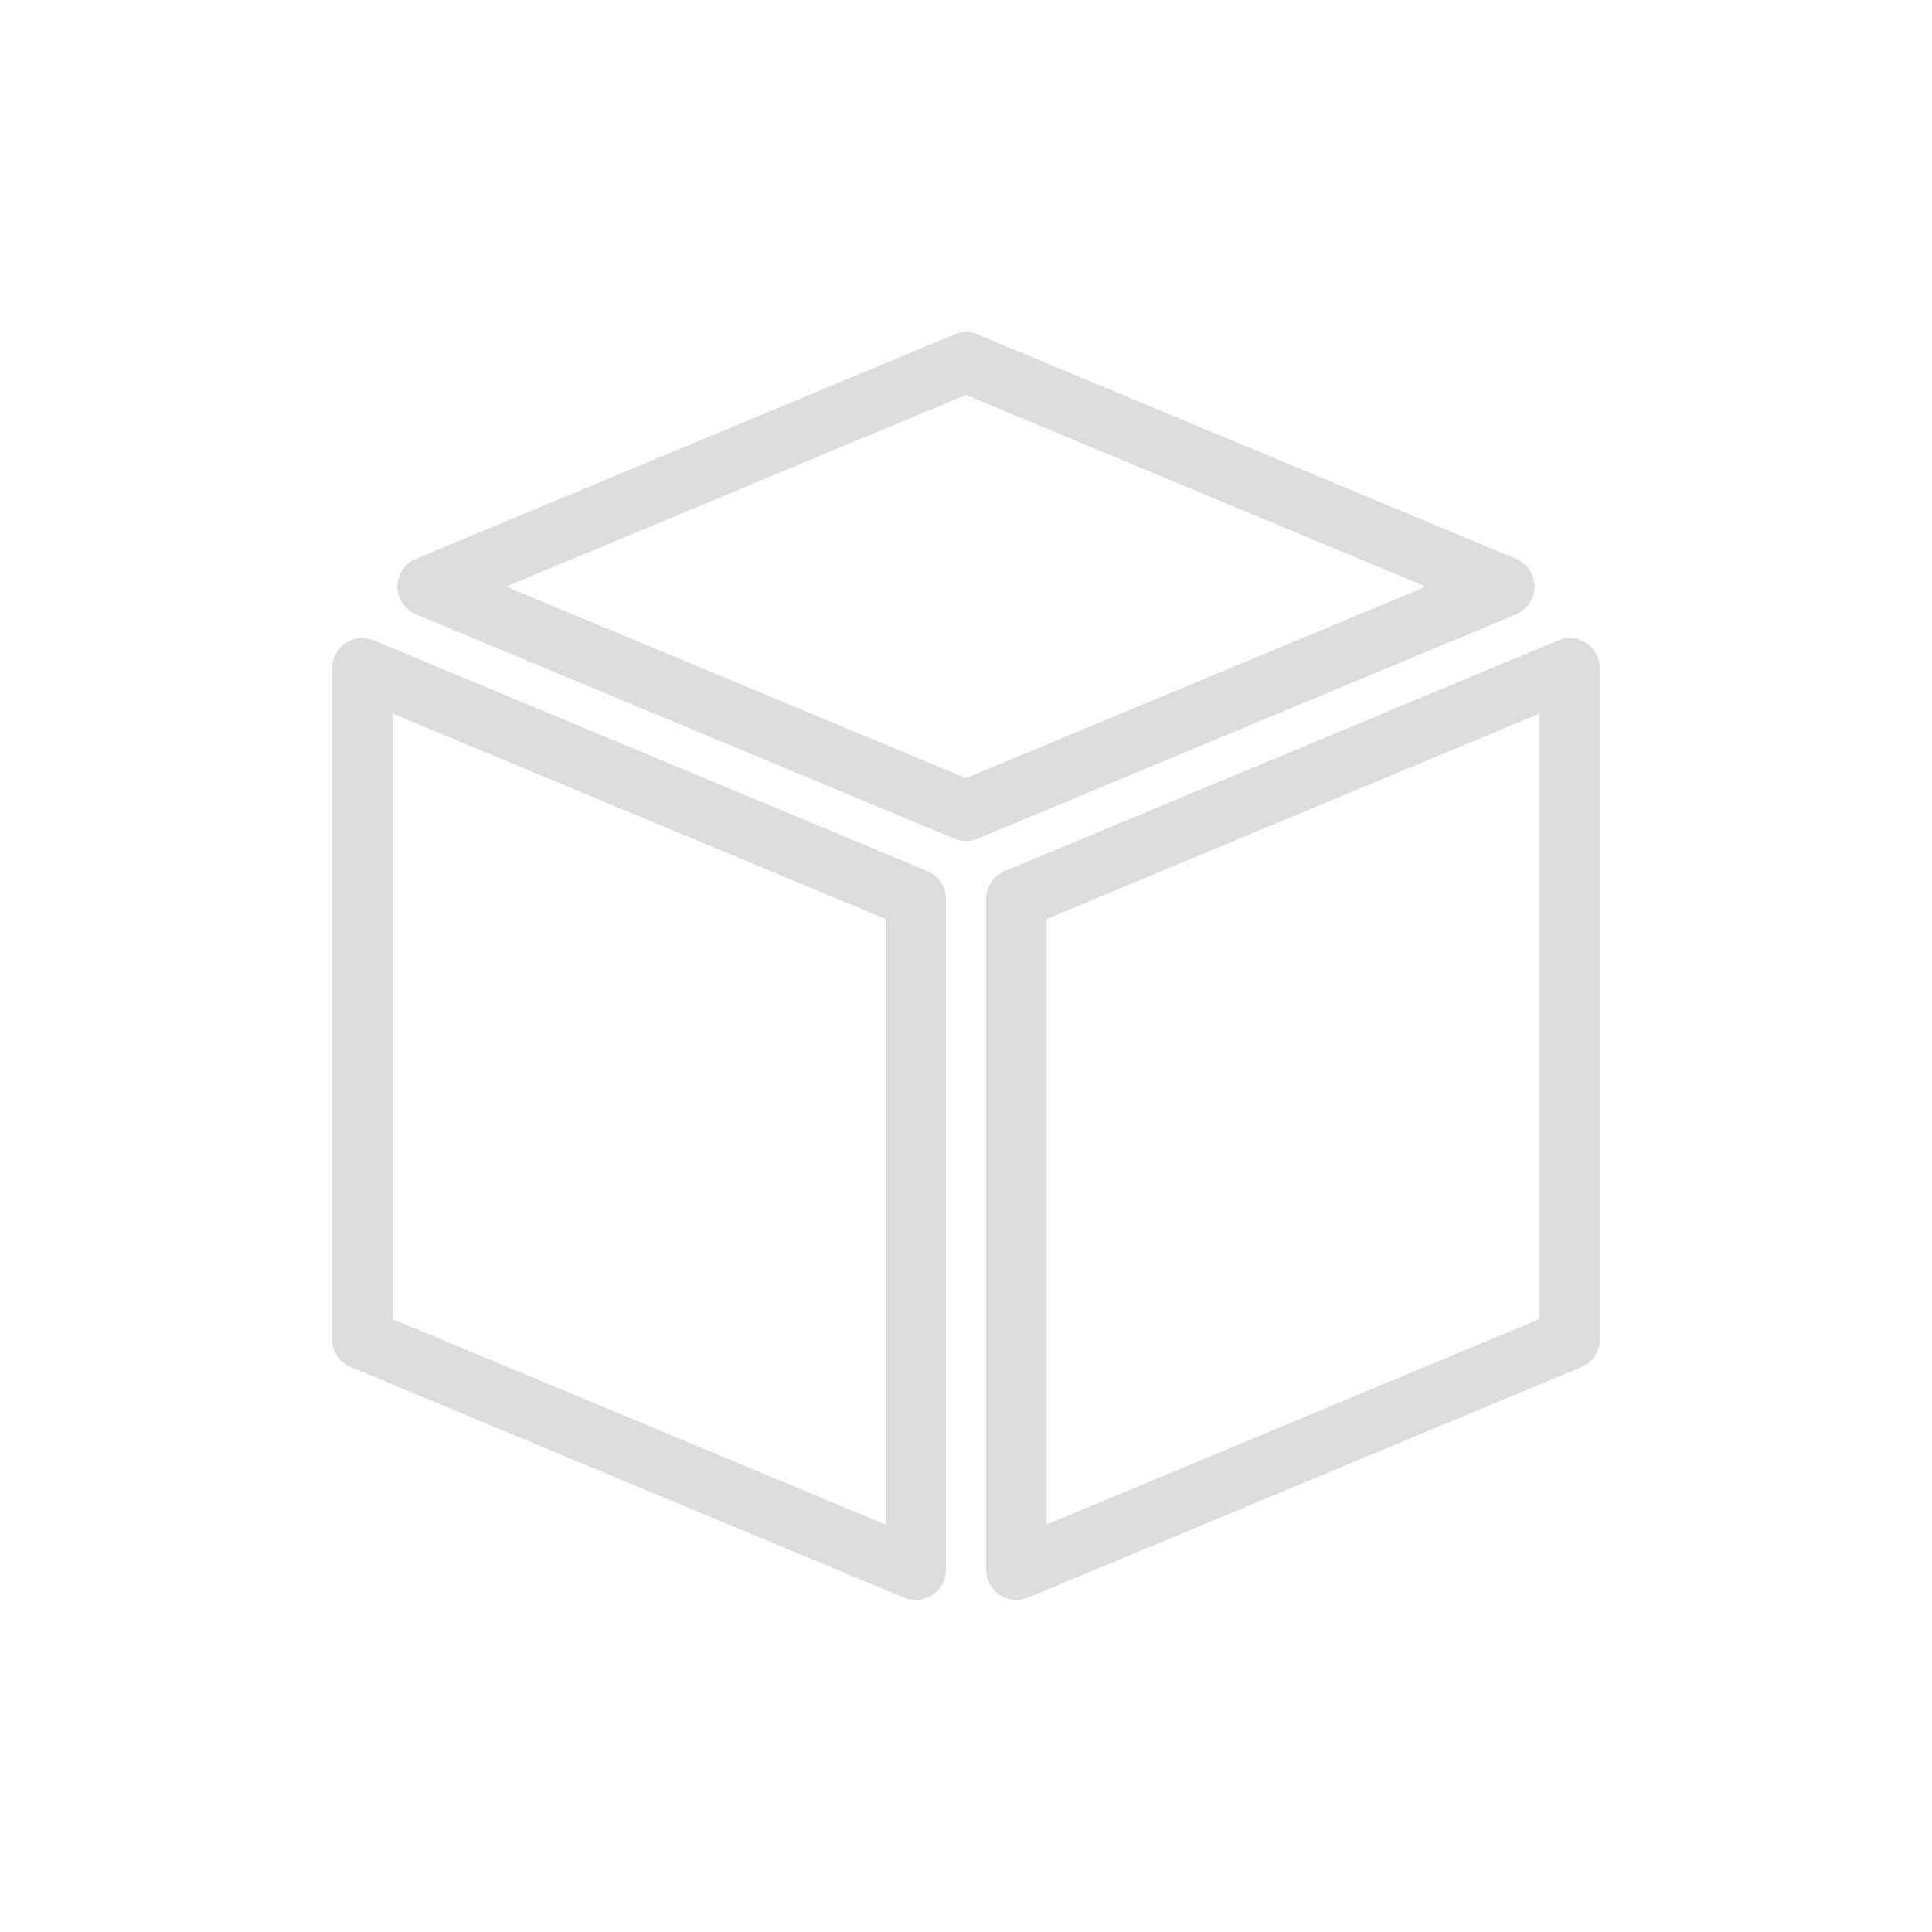 <svg fill="none" height="300" viewBox="0 0 128 128" width="300" xmlns="http://www.w3.org/2000/svg" version="1.1" xmlns:xlink="http://www.w3.org/1999/xlink" xmlns:svgjs="http://svgjs.dev/svgjs"><g width="100%" height="100%" transform="matrix(1,0,0,1,0,0)"><path clip-rule="evenodd" d="m63.231 22.154c.492-.205 1.046-.205 1.539 0l35.667 14.863c.746.311 1.231 1.039 1.231 1.846 0 .807-.486 1.536-1.231 1.846l-35.667 14.857c-.492.205-1.046.205-1.538 0l-35.667-14.857c-.745-.31-1.231-1.039-1.231-1.846-0-.807.485-1.536 1.231-1.846zm-29.697 16.709 30.467 12.691 30.467-12.691-30.467-12.696zm-10.643 3.749c.556-.371 1.261-.439 1.879-.182l36.667 15.281c.745.311 1.231 1.039 1.231 1.846v44.443c0 .669-.334 1.293-.891 1.664-.556.371-1.261.439-1.879.182l-36.667-15.276c-.745-.31-1.231-1.039-1.231-1.846v-44.448c0-.669.334-1.293.891-1.664zm82.218 0c.557.371.891.995.891 1.664v44.448c0 .807-.486 1.536-1.231 1.846l-36.667 15.276c-.617.257-1.322.189-1.879-.182-.556-.371-.891-.995-.891-1.664v-44.443c0-.807.485-1.536 1.231-1.846l36.667-15.281c.617-.257 1.322-.189 1.878.182zm-79.109 4.664v40.114l32.667 13.609v-40.11zm43.333 13.614v40.11l32.667-13.609v-40.114z" fill="#dddddd" fill-rule="evenodd" fill-opacity="1" data-original-color="#000000ff" stroke="none" stroke-opacity="1"/></g></svg>